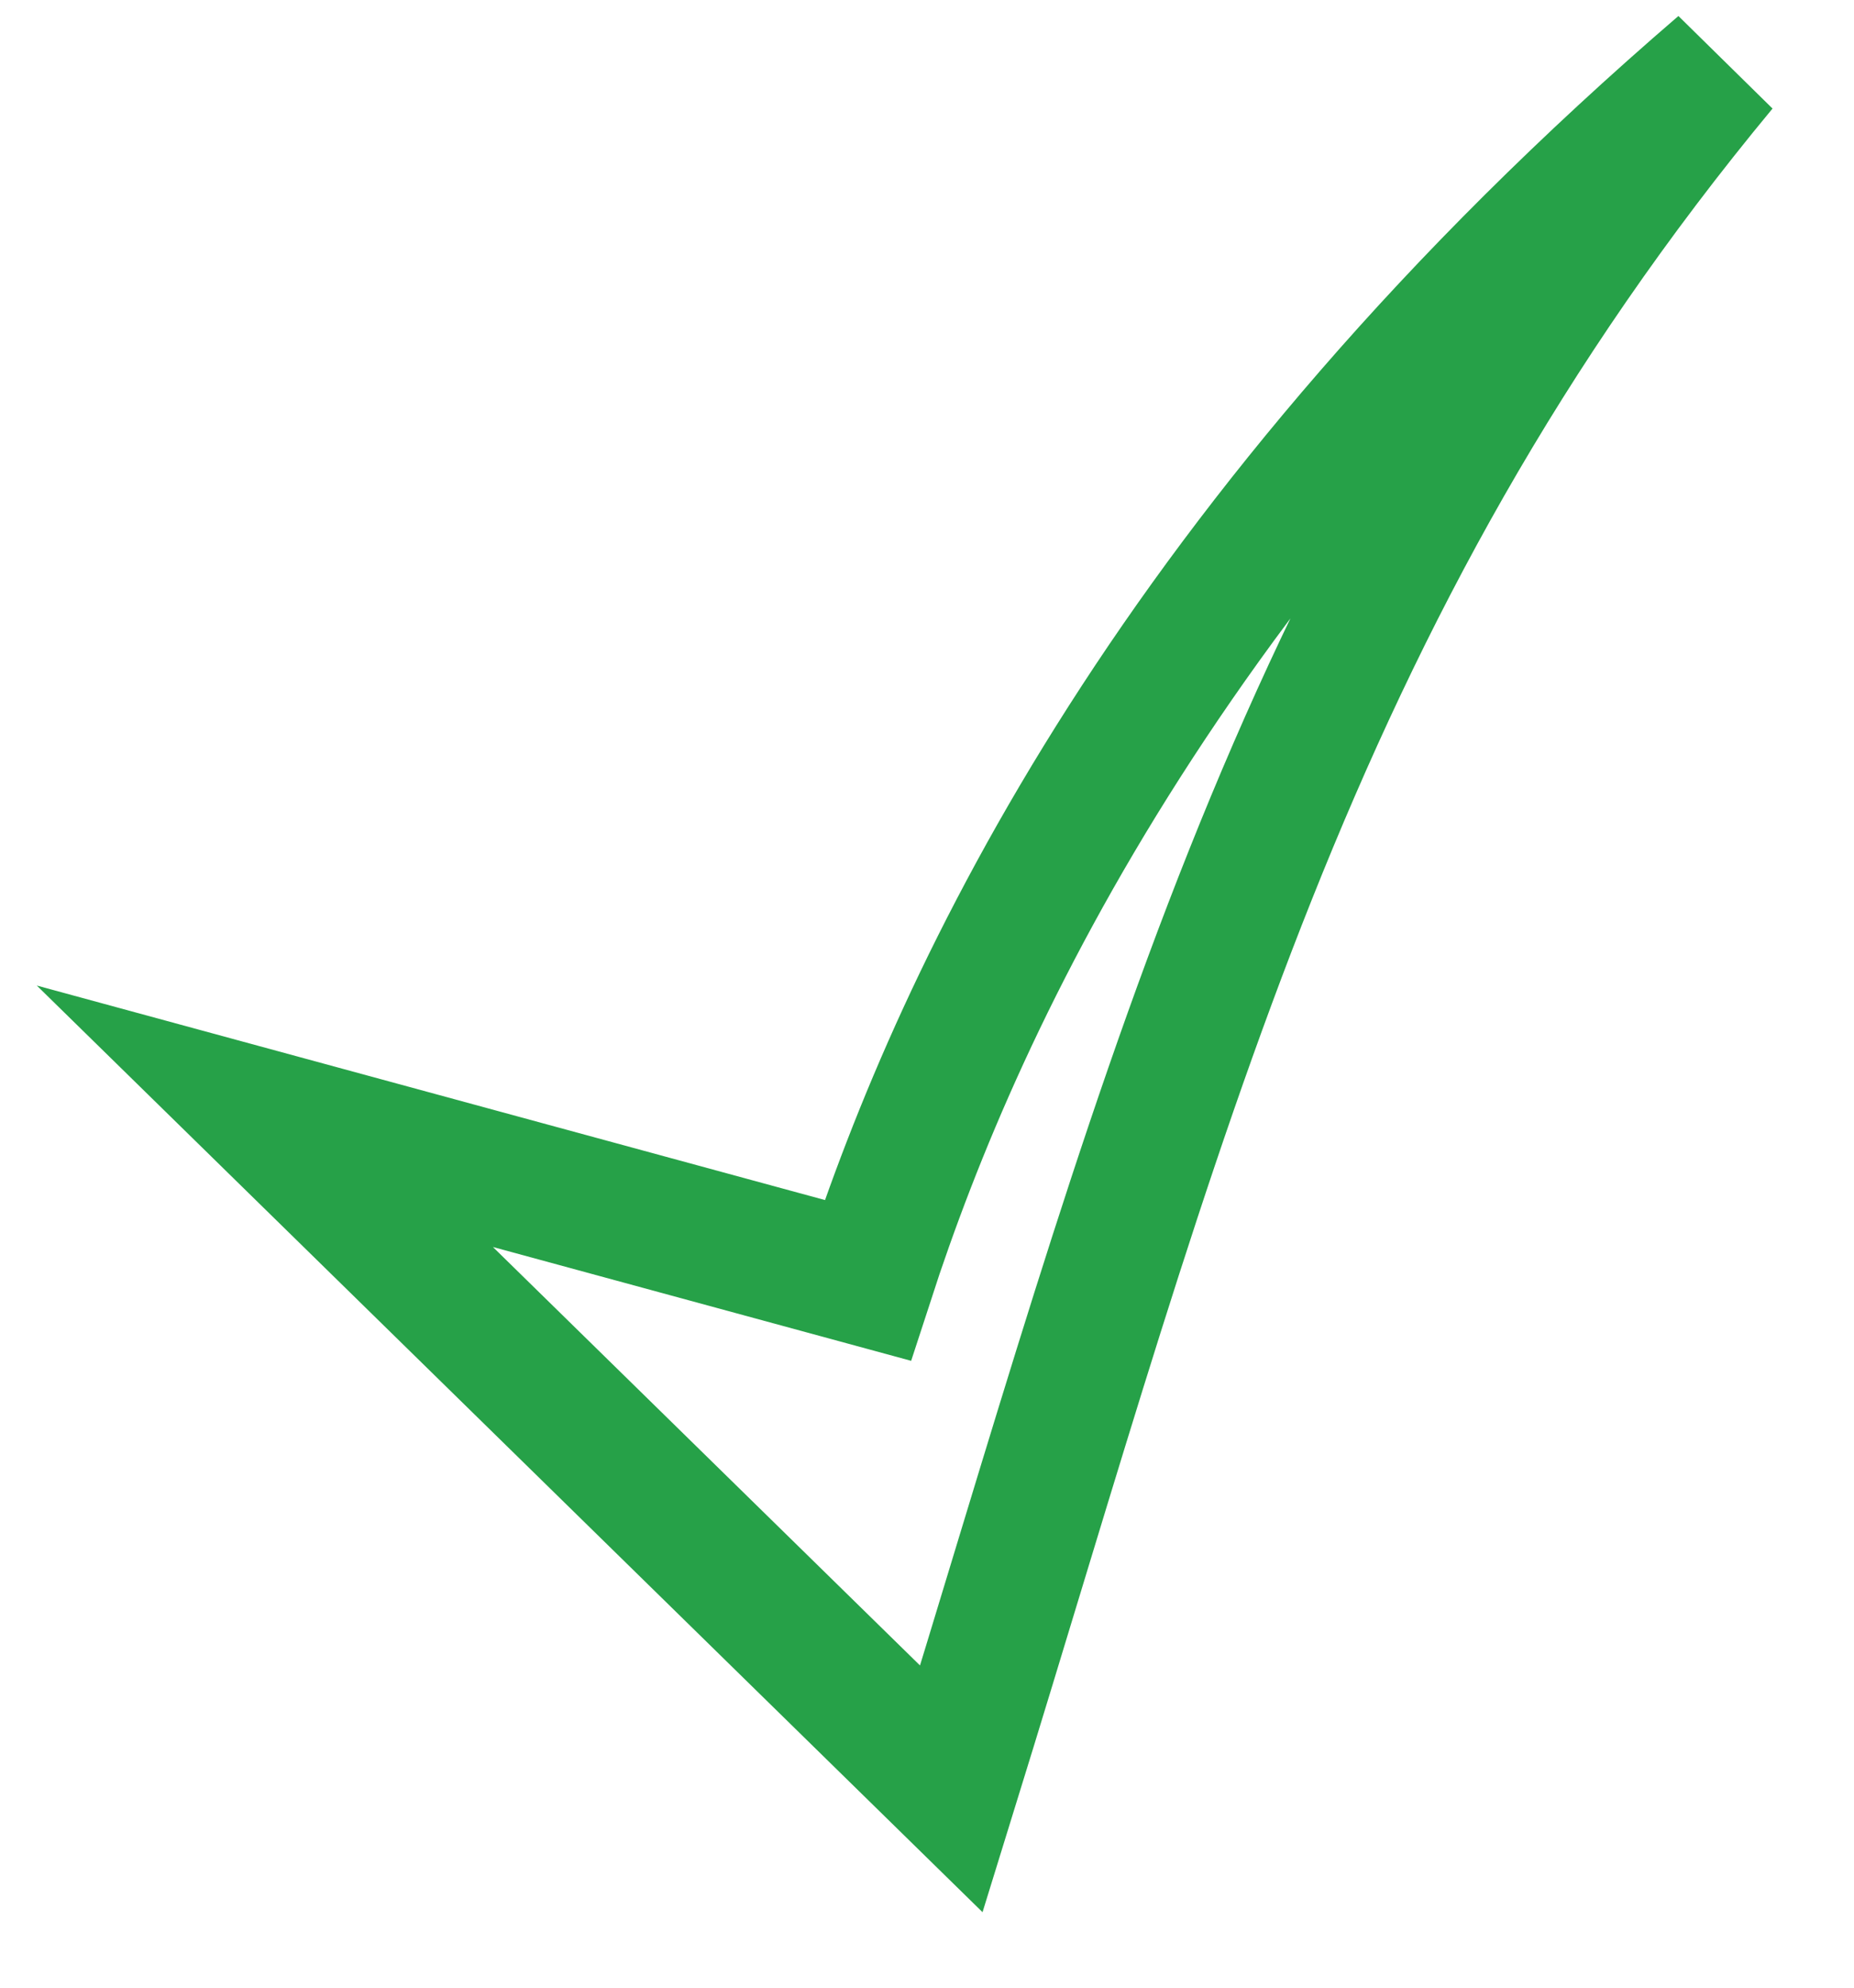 <svg width="14" height="15" viewBox="0 0 14 15" fill="none" xmlns="http://www.w3.org/2000/svg">
<path d="M7.184 13.5L2 8.424L6.552 9.662C7.26 7.483 8.87 4.049 13 0.5C9.713 4.462 8.743 8.465 7.184 13.5Z" stroke="#26A148"/>
</svg>
